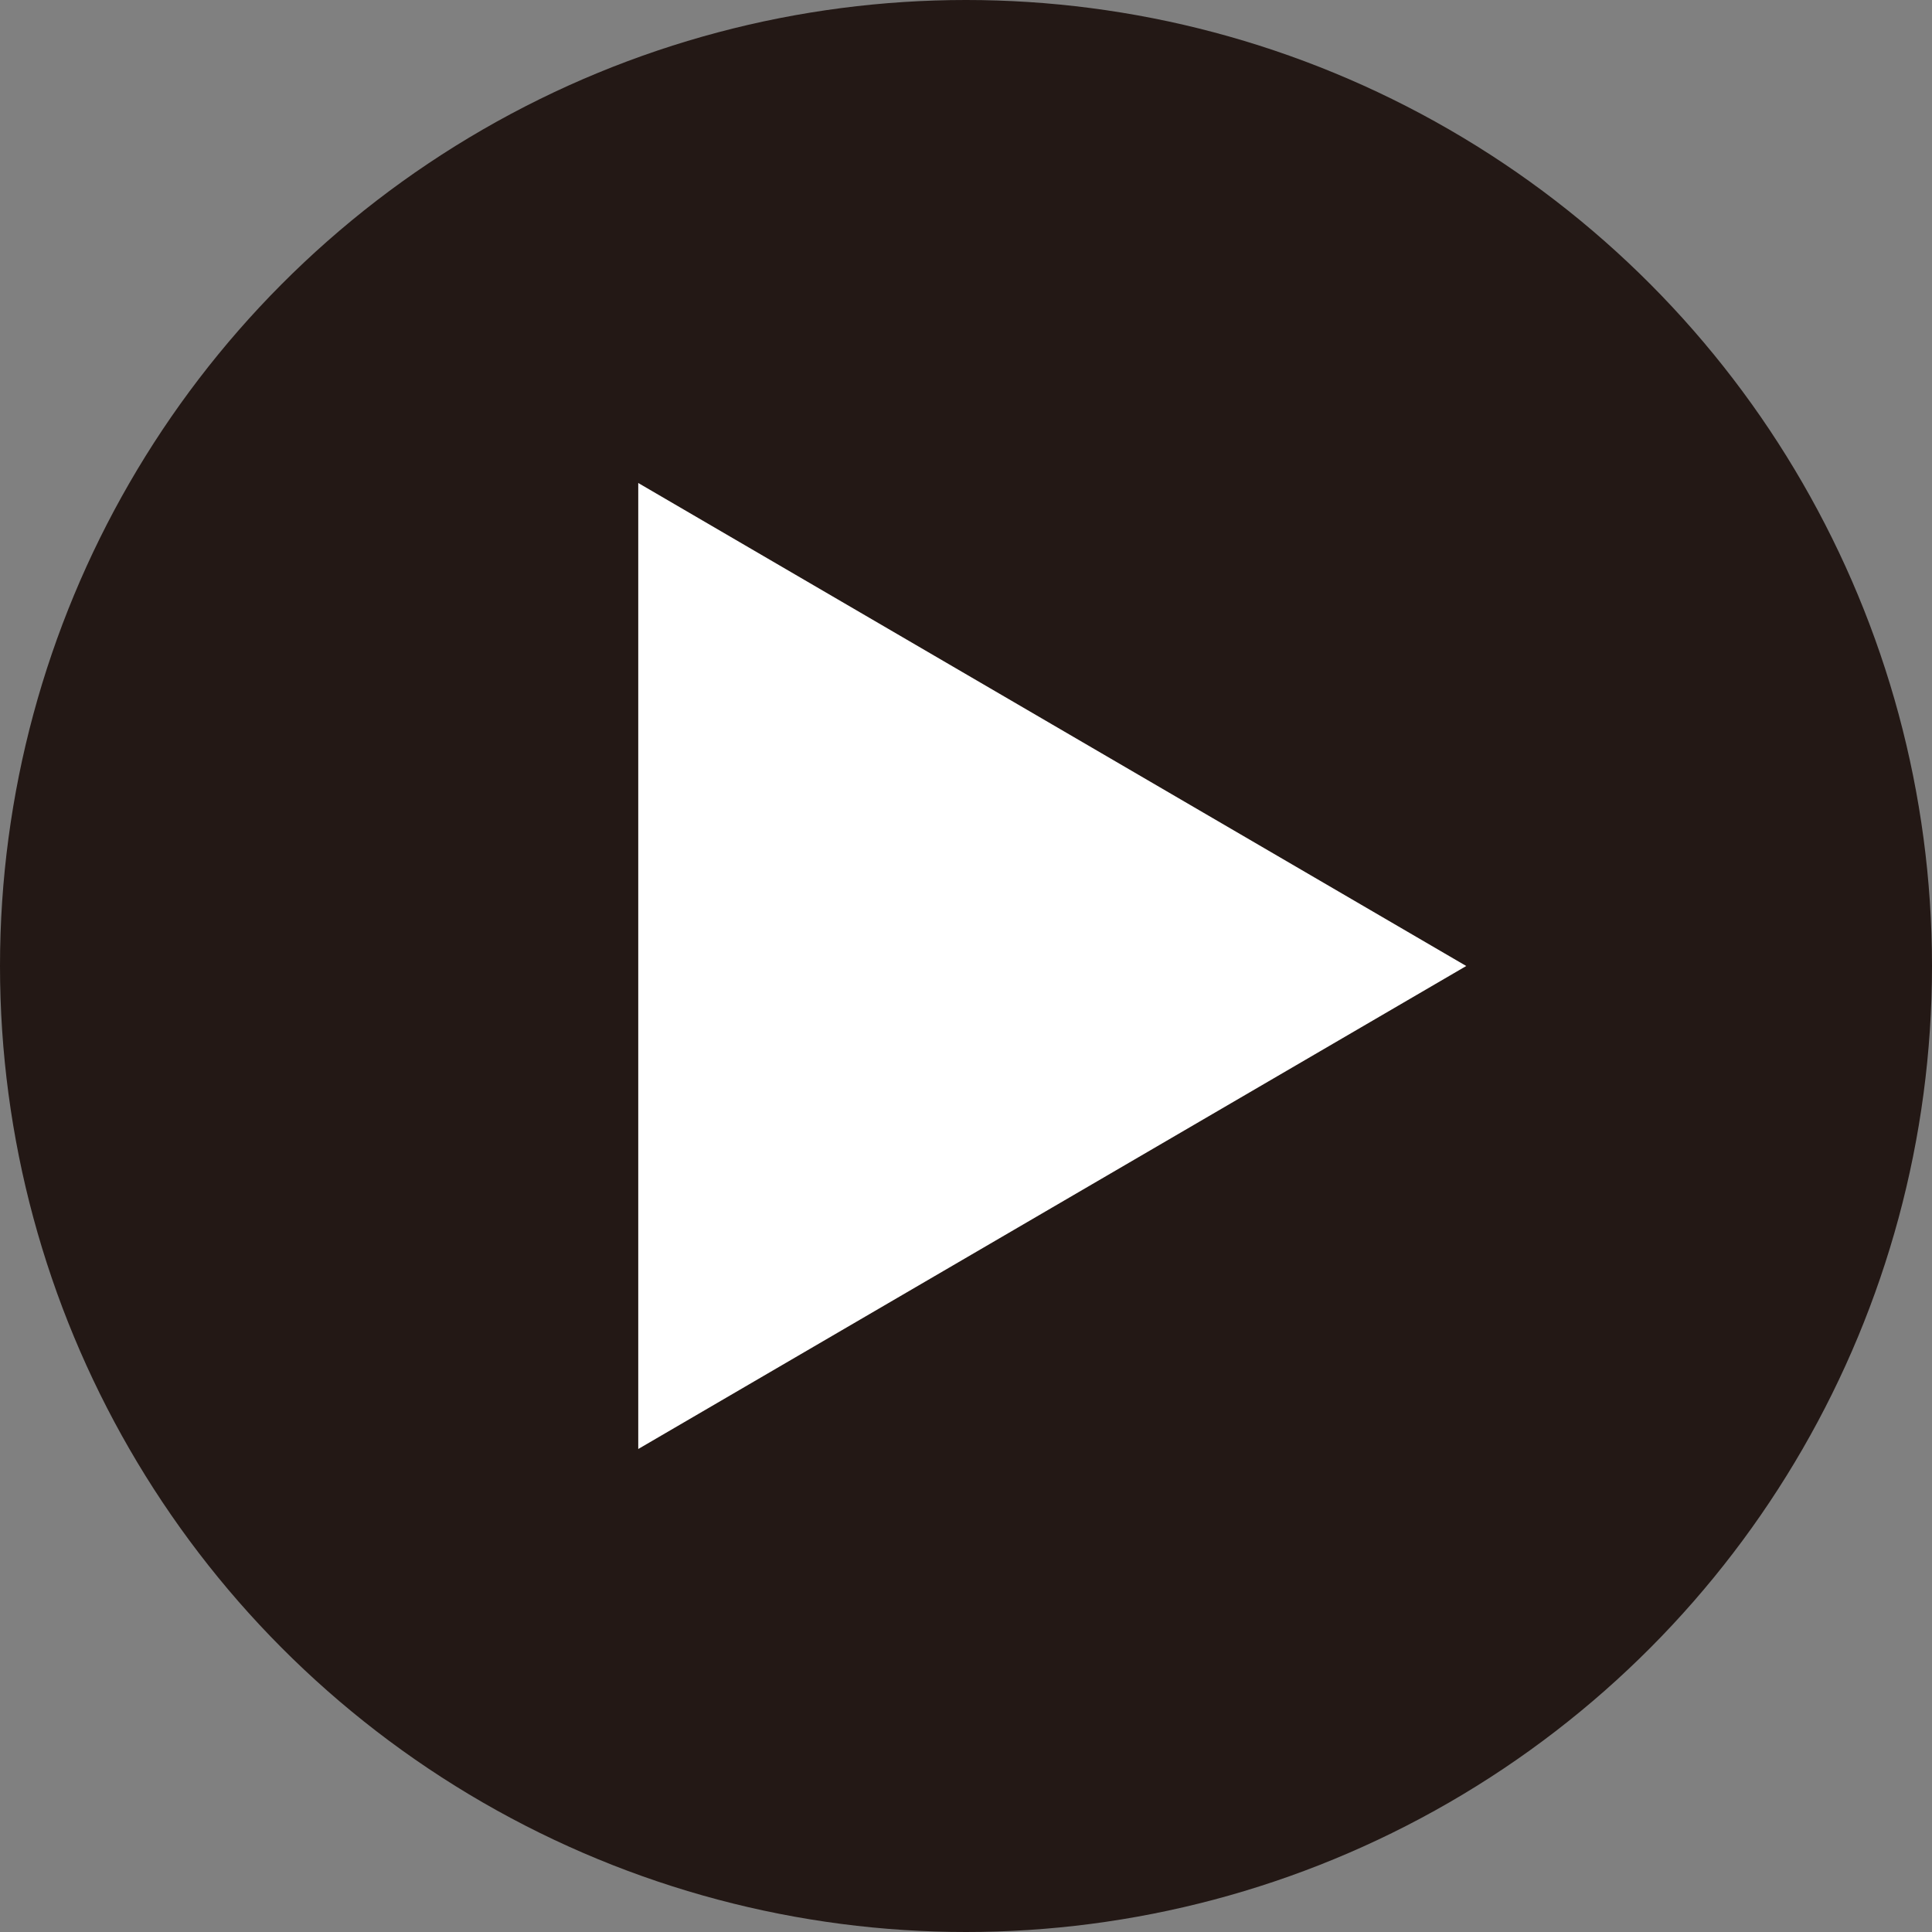 <?xml version="1.0" encoding="utf-8"?>
<!-- Generator: Adobe Illustrator 21.1.0, SVG Export Plug-In . SVG Version: 6.00 Build 0)  -->
<svg version="1.1" id="レイヤー_1" xmlns="http://www.w3.org/2000/svg" xmlns:xlink="http://www.w3.org/1999/xlink" x="0px"
	 y="0px" width="11.2px" height="11.2px" viewBox="0 0 11.2 11.2" style="enable-background:new 0 0 11.2 11.2;"
	 xml:space="preserve">
<rect x="0" y="0" width="11.2" height="11.2" fill="#808080" stroke="none"/>
<style type="text/css">
	.st0{fill:#231815;}
	.st1{fill:#FFFFFF;}
</style>
<g>
	<circle class="st0" cx="5.6" cy="5.6" r="5.6"/>
	<polygon class="st1" points="8.5,5.6 6.1,7 3.7,8.4 3.7,5.6 3.7,2.8 6.1,4.2 	"/>
</g>
</svg>
